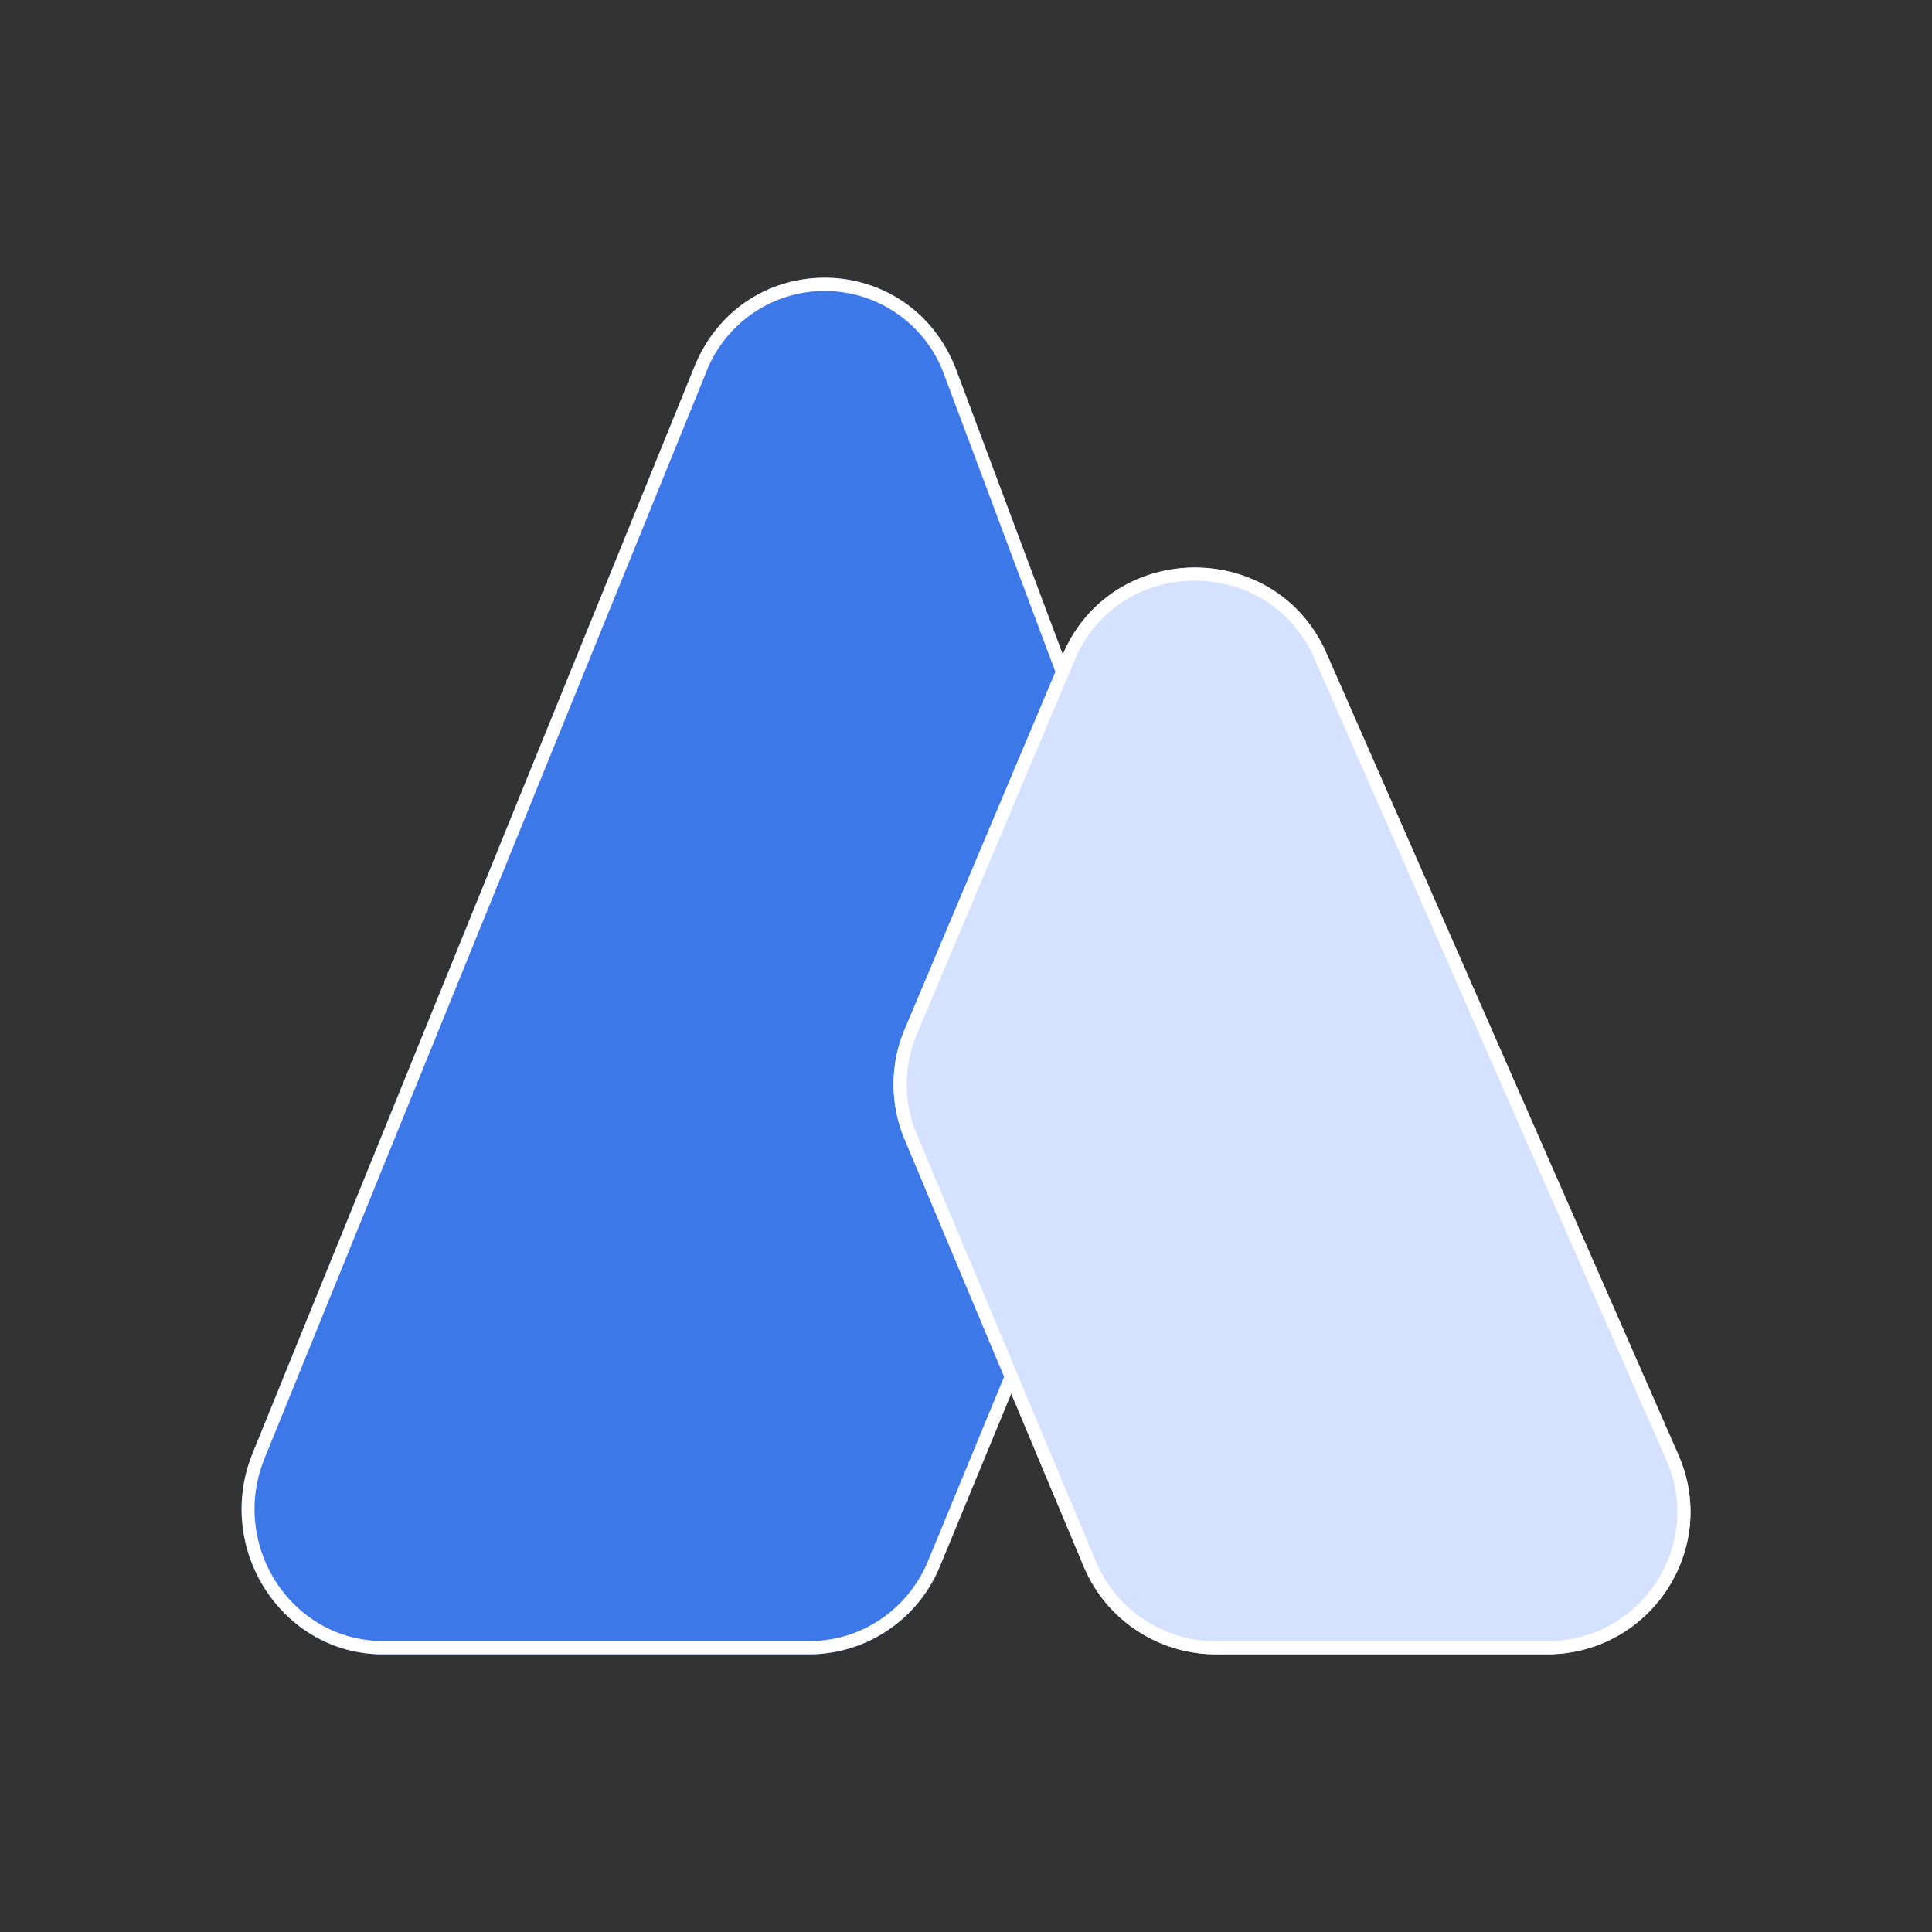 <?xml version="1.0" encoding="utf-8"?>
<svg xmlns="http://www.w3.org/2000/svg" fill="none" height="24" width="24">
  <rect width="100%" height="100%" fill="#333333" stroke="none"/>
  <path d="M8.625 4.558c.61-1.5 2.69-1.47 3.258.048l2.817 7.527-3.022 7.318a1.755 1.755 0 0 1-1.616 1.1H4.758c-1.253 0-2.103-1.312-1.62-2.5z" fill="#3D78E9"/>
  <path d="M8.625 4.558c.61-1.5 2.69-1.47 3.258.048l2.818 7.527-3.022 7.318-.027.062a1.76 1.76 0 0 1-1.523 1.036l-.066.001v-.165c.64 0 1.218-.393 1.467-.998l2.997-7.257-2.794-7.464a1.579 1.579 0 0 0-2.96-.044L3.287 18.115c-.439 1.08.333 2.27 1.472 2.27v.165h-.059c-1.202-.04-2.01-1.288-1.583-2.443l.022-.056zm1.438 15.827v.165H4.758v-.165z" fill="#fff"/>
  <path d="M16.477 8.113c-.627-1.428-2.67-1.413-3.277.023l-1.961 4.65a1.76 1.76 0 0 0-.002 1.365l2.226 5.31c.277.66.926 1.09 1.645 1.09h4.108c1.284 0 2.147-1.31 1.633-2.48z" fill="#D5E2FF"/>
  <path d="M16.477 8.113c-.627-1.428-2.67-1.413-3.277.023l-1.961 4.649a1.76 1.76 0 0 0-.002 1.366l2.226 5.31.027.06c.281.606.88 1.003 1.55 1.028l.068.001v-.162c-.654 0-1.243-.39-1.494-.99l-2.226-5.31a1.6 1.6 0 0 1 .001-1.24l1.962-4.65c.55-1.304 2.406-1.317 2.976-.02l4.373 9.959c.466 1.062-.317 2.251-1.484 2.251v.162c1.264 0 2.12-1.268 1.656-2.423l-.023-.055zm-1.37 12.275v.162h4.11v-.162z" data-figma-bg-blur-radius="4" fill="#fff"/>
  <defs>
    <clipPath id="a" transform="translate(-7.1 -3.05)">
      <path d="M16.477 8.113c-.627-1.428-2.67-1.413-3.277.023l-1.961 4.649a1.76 1.76 0 0 0-.002 1.366l2.226 5.31.027.06c.281.606.88 1.003 1.55 1.028l.068.001v-.162c-.654 0-1.243-.39-1.494-.99l-2.226-5.31a1.6 1.6 0 0 1 .001-1.24l1.962-4.65c.55-1.304 2.406-1.317 2.976-.02l4.373 9.959c.466 1.062-.317 2.251-1.484 2.251v.162c1.264 0 2.12-1.268 1.656-2.423l-.023-.055zm-1.37 12.275v.162h4.11v-.162z"/>
    </clipPath>
  </defs>
</svg>